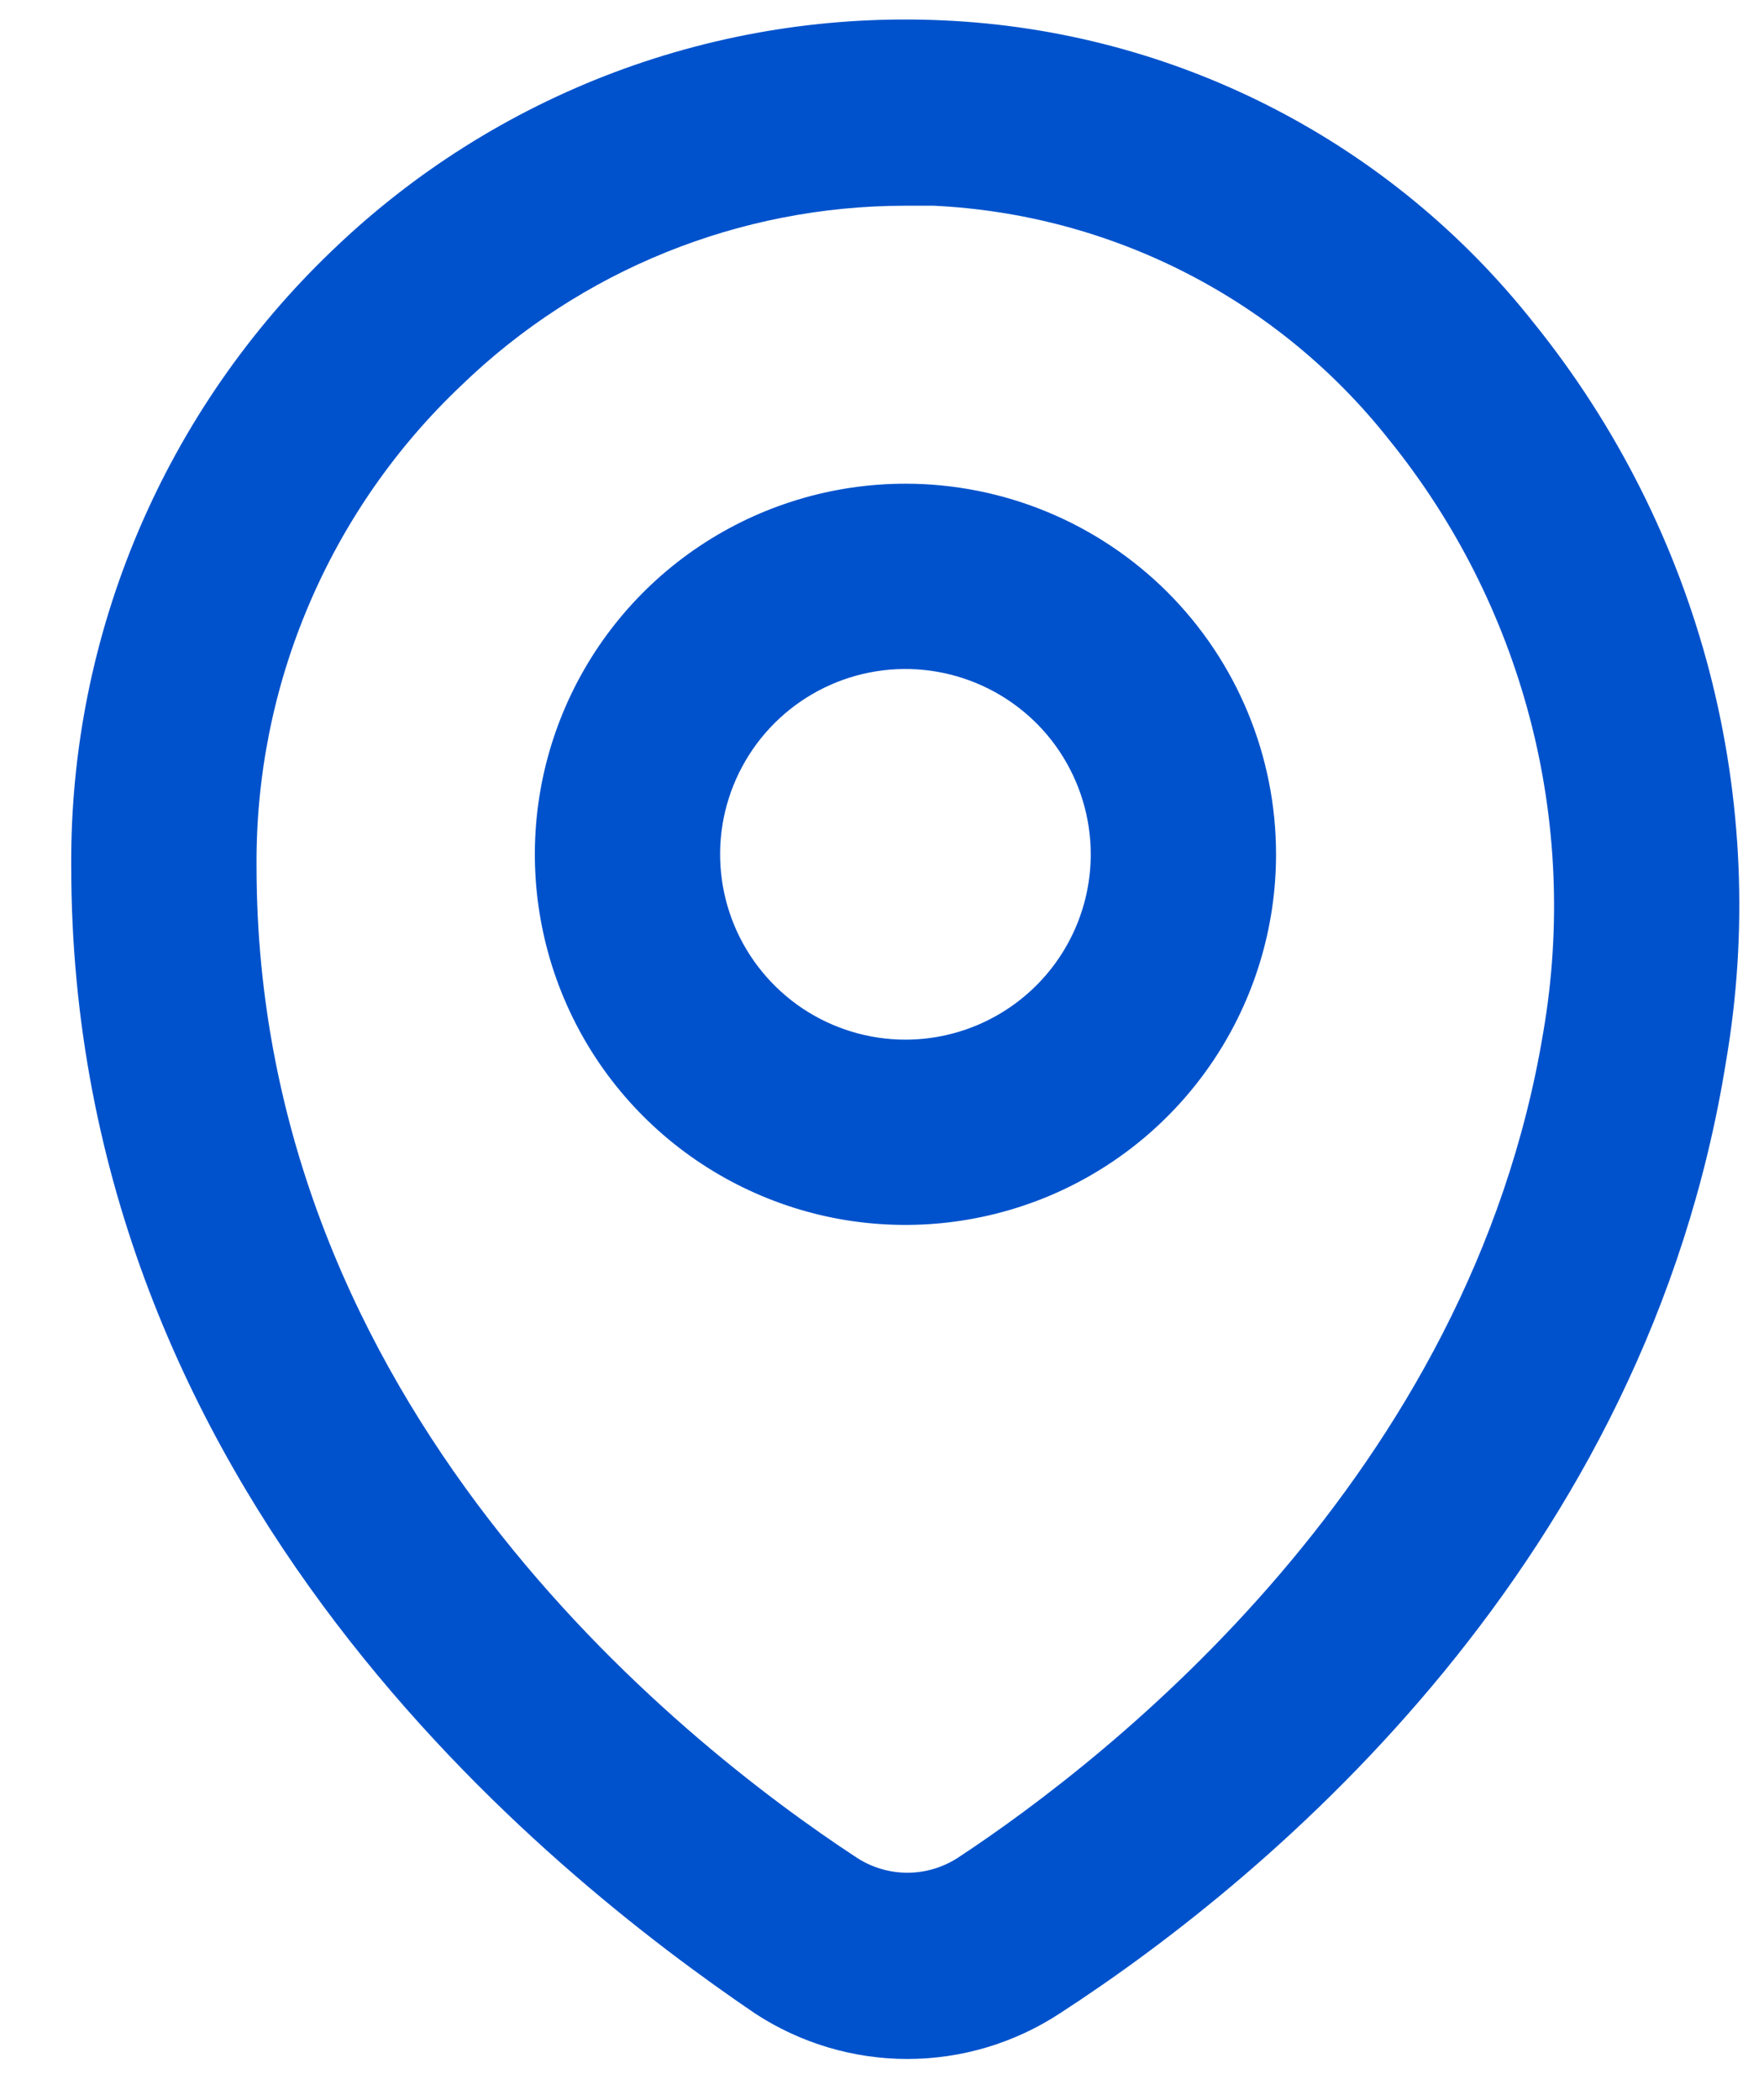 <svg width="21" height="25" viewBox="0 0 21 25" fill="none" xmlns="http://www.w3.org/2000/svg">
<path d="M18.264 3.85C17.42 2.779 16.356 1.903 15.144 1.281C13.931 0.658 12.599 0.305 11.238 0.243C9.902 0.18 8.568 0.39 7.316 0.86C6.064 1.331 4.922 2.052 3.958 2.979C2.968 3.925 2.181 5.064 1.646 6.325C1.111 7.586 0.839 8.943 0.848 10.313C0.848 17.791 6.539 22.302 8.988 23.968C9.527 24.321 10.157 24.51 10.802 24.51C11.447 24.51 12.077 24.321 12.616 23.968C15.186 22.302 19.598 18.564 20.547 12.641C20.812 11.097 20.745 9.515 20.352 7.999C19.958 6.484 19.246 5.069 18.264 3.85ZM18.374 12.277C17.502 17.571 13.212 20.924 11.403 22.115C11.224 22.231 11.015 22.293 10.802 22.293C10.589 22.293 10.38 22.231 10.201 22.115C8.05 20.703 3.054 16.722 3.054 10.313C3.046 9.243 3.258 8.183 3.678 7.198C4.097 6.213 4.714 5.325 5.491 4.589C6.908 3.217 8.802 2.45 10.774 2.449H11.116C12.165 2.499 13.191 2.772 14.126 3.252C15.06 3.731 15.88 4.405 16.532 5.229C17.323 6.205 17.896 7.338 18.214 8.554C18.532 9.769 18.586 11.039 18.374 12.277Z" fill="#0052CC"/>
<path d="M10.779 5.758C9.906 5.758 9.053 6.017 8.328 6.501C7.602 6.986 7.037 7.675 6.703 8.481C6.369 9.287 6.282 10.175 6.452 11.03C6.622 11.886 7.042 12.672 7.659 13.289C8.276 13.906 9.062 14.326 9.918 14.497C10.774 14.667 11.661 14.579 12.467 14.246C13.274 13.912 13.963 13.346 14.447 12.621C14.932 11.895 15.191 11.042 15.191 10.17C15.191 9 14.726 7.877 13.899 7.05C13.071 6.223 11.949 5.758 10.779 5.758ZM10.779 12.376C10.343 12.376 9.916 12.246 9.553 12.004C9.191 11.761 8.908 11.417 8.741 11.014C8.574 10.611 8.53 10.167 8.615 9.739C8.701 9.311 8.911 8.918 9.219 8.61C9.528 8.301 9.921 8.091 10.349 8.006C10.777 7.921 11.22 7.965 11.623 8.132C12.026 8.299 12.371 8.581 12.613 8.944C12.855 9.307 12.985 9.733 12.985 10.17C12.985 10.755 12.752 11.316 12.339 11.729C11.925 12.143 11.364 12.376 10.779 12.376Z" fill="#0052CC"/>
</svg>
